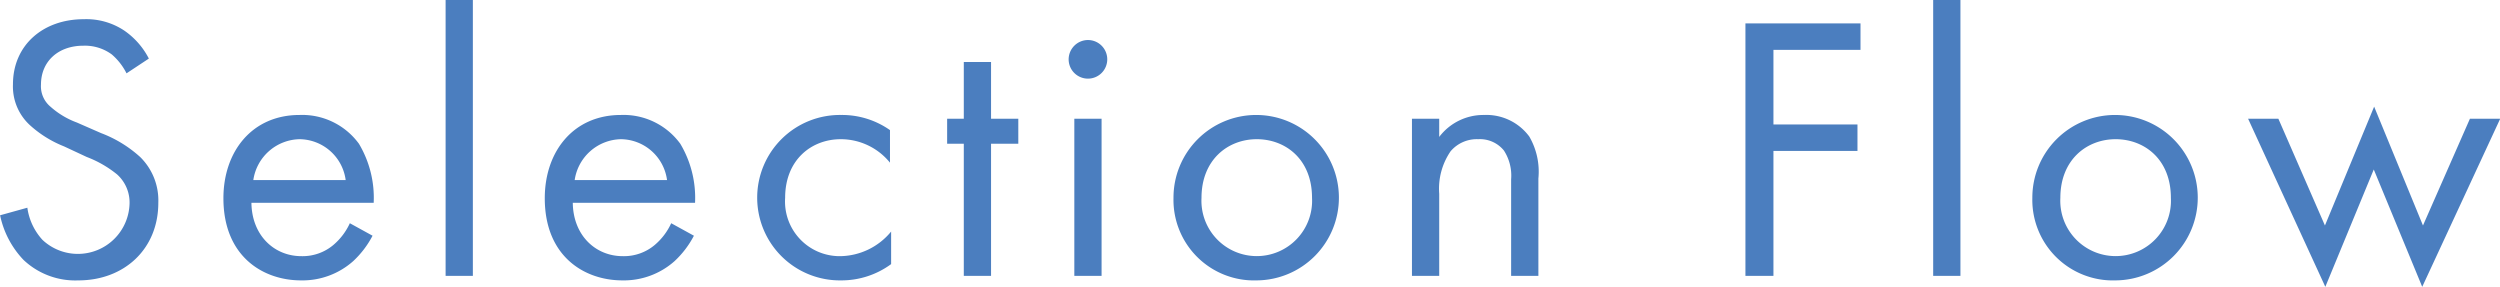<svg xmlns="http://www.w3.org/2000/svg" width="264.19" height="30.31" viewBox="0 0 264.19 30.31">
  <defs>
    <style>
      .cls-1 {
        fill: #4b7ebf;
        fill-rule: evenodd;
      }
    </style>
  </defs>
  <path id="Selection_Flow" data-name="Selection Flow" class="cls-1" d="M1163.85,4390.91a8.07,8.07,0,0,0-2.6-2.96,7.228,7.228,0,0,0-4.28-1.2c-4.32,0-7.48,2.76-7.48,6.88a5.54,5.54,0,0,0,1.84,4.36,11.811,11.811,0,0,0,3.56,2.2l2.4,1.12a11.641,11.641,0,0,1,3.2,1.84,3.98,3.98,0,0,1,1.32,3.12,5.463,5.463,0,0,1-9.2,3.8,6.3,6.3,0,0,1-1.6-3.4l-2.88.8a9.671,9.671,0,0,0,2.48,4.72,7.957,7.957,0,0,0,5.8,2.16c4.8,0,8.44-3.28,8.44-8.2a6.421,6.421,0,0,0-1.92-4.84,12.959,12.959,0,0,0-4.12-2.52l-2.56-1.12a8.712,8.712,0,0,1-2.8-1.68,2.8,2.8,0,0,1-1-2.32c0-2.48,1.84-4.12,4.48-4.12a4.8,4.8,0,0,1,3,.92,6.429,6.429,0,0,1,1.56,2Zm21.24,17.4a6.613,6.613,0,0,1-1.72,2.28,5.046,5.046,0,0,1-3.4,1.2c-2.88,0-5.24-2.2-5.28-5.64h12.92a11.145,11.145,0,0,0-1.56-6.24,7.427,7.427,0,0,0-6.28-3.04c-5,0-8.04,3.84-8.04,8.8,0,6.16,4.2,8.68,8.2,8.68a8.058,8.058,0,0,0,5.52-2.04,9.931,9.931,0,0,0,2.04-2.68Zm-10.2-4.56a5.045,5.045,0,0,1,4.88-4.32,4.968,4.968,0,0,1,4.88,4.32h-9.76Zm20.32-19.04v29.16h2.88v-29.16h-2.88Zm23.84,23.6a6.613,6.613,0,0,1-1.72,2.28,5.046,5.046,0,0,1-3.4,1.2c-2.88,0-5.24-2.2-5.28-5.64h12.92a11.145,11.145,0,0,0-1.56-6.24,7.427,7.427,0,0,0-6.28-3.04c-5,0-8.04,3.84-8.04,8.8,0,6.16,4.2,8.68,8.2,8.68a8.058,8.058,0,0,0,5.52-2.04,9.931,9.931,0,0,0,2.04-2.68Zm-10.2-4.56a5.045,5.045,0,0,1,4.88-4.32,4.968,4.968,0,0,1,4.88,4.32h-9.76Zm33.32-5.28a8.792,8.792,0,0,0-5.16-1.6,8.741,8.741,0,1,0,0,17.48,8.866,8.866,0,0,0,5.28-1.72v-3.44a7.077,7.077,0,0,1-5.36,2.6,5.777,5.777,0,0,1-5.84-6.16c0-4.04,2.8-6.2,5.88-6.2a6.7,6.7,0,0,1,5.2,2.48v-3.44Zm13.56,1.44v-2.64h-2.88v-6h-2.88v6h-1.76v2.64h1.76v13.96h2.88v-13.96h2.88Zm5.92-2.64v16.6h2.88v-16.6h-2.88Zm-0.6-6.28a2.04,2.04,0,1,0,2.04-2.04A2.049,2.049,0,0,0,1261.05,4390.99Zm19.88,23.36a8.74,8.74,0,1,0-8.8-8.72A8.514,8.514,0,0,0,1280.93,4414.35Zm0-14.92c3.04,0,5.84,2.12,5.84,6.2a5.848,5.848,0,1,1-11.68,0C1275.09,4401.59,1277.89,4399.43,1280.93,4399.43Zm16.4,14.44h2.88v-8.68a6.993,6.993,0,0,1,1.2-4.48,3.63,3.63,0,0,1,2.92-1.28,3.257,3.257,0,0,1,2.72,1.2,4.88,4.88,0,0,1,.76,3.04v10.2h2.88v-10.28a7.4,7.4,0,0,0-.96-4.44,5.631,5.631,0,0,0-4.76-2.28,5.856,5.856,0,0,0-4.76,2.32v-1.92h-2.88v16.6Zm47.4-26.68h-12.16v26.68h2.96v-13.2h8.88v-2.8h-8.88v-7.88h9.2v-2.8Zm7.68-2.48v29.16h2.88v-29.16h-2.88Zm19.28,29.64a8.74,8.74,0,1,0-8.8-8.72A8.514,8.514,0,0,0,1371.69,4414.35Zm0-14.92c3.04,0,5.84,2.12,5.84,6.2a5.848,5.848,0,1,1-11.68,0C1365.85,4401.59,1368.65,4399.43,1371.69,4399.43Zm14-2.16,8.16,17.76,5.12-12.4,5.12,12.4,8.24-17.76h-3.2l-4.96,11.28-5.16-12.56-5.2,12.56-4.92-11.28h-3.2Z" transform="translate(-1148.12 -4384.72)"/>
</svg>
